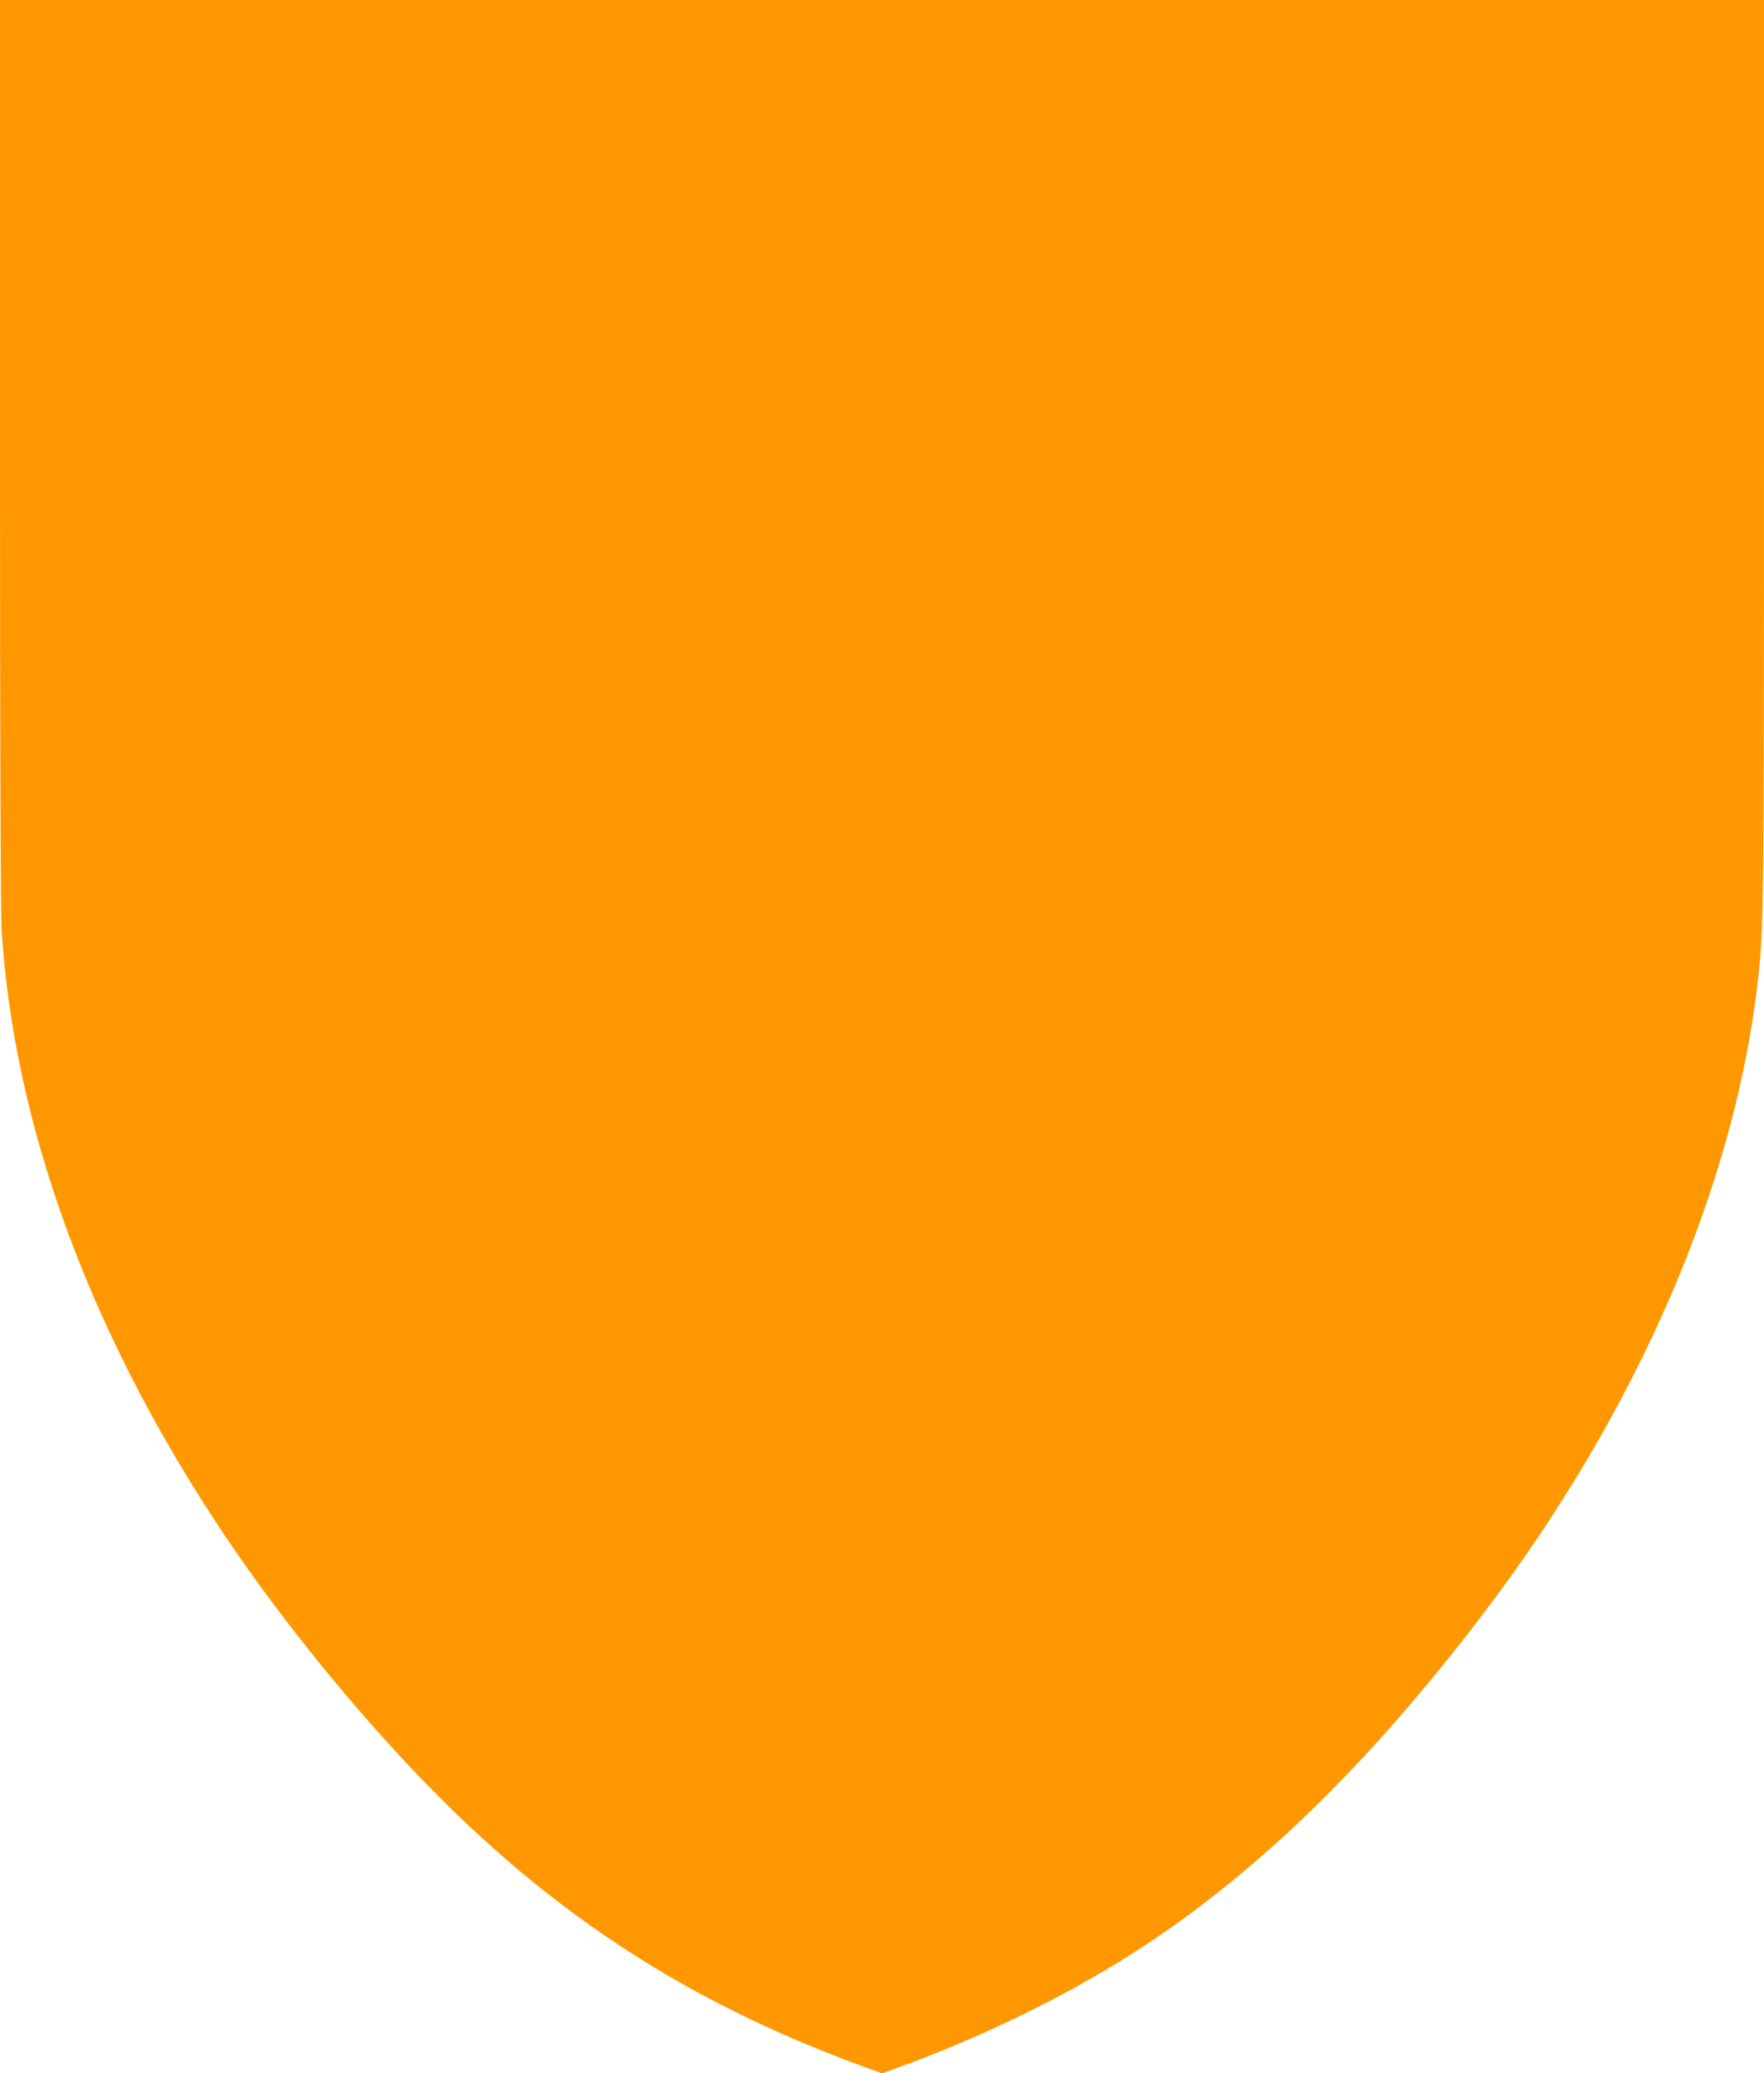 <?xml version="1.0" standalone="no"?>
<!DOCTYPE svg PUBLIC "-//W3C//DTD SVG 20010904//EN"
 "http://www.w3.org/TR/2001/REC-SVG-20010904/DTD/svg10.dtd">
<svg version="1.0" xmlns="http://www.w3.org/2000/svg"
 width="1089pt" height="1280pt" viewBox="0 0 1089 1280"
 preserveAspectRatio="xMidYMid meet">
<g transform="translate(0,1280) scale(0.1,-0.1)"
fill="#ff9800" stroke="none">
<path d="M0 10013 c0 -1788 4 -2847 10 -2953 74 -1187 528 -2444 1318 -3650
293 -447 661 -921 1057 -1360 870 -965 1757 -1572 2936 -2005 l124 -45 100 36
c512 186 1017 432 1435 697 758 482 1466 1167 2186 2117 946 1247 1546 2635
1688 3910 34 302 36 462 36 3253 l0 2787 -5445 0 -5445 0 0 -2787z"/>
</g>
</svg>
